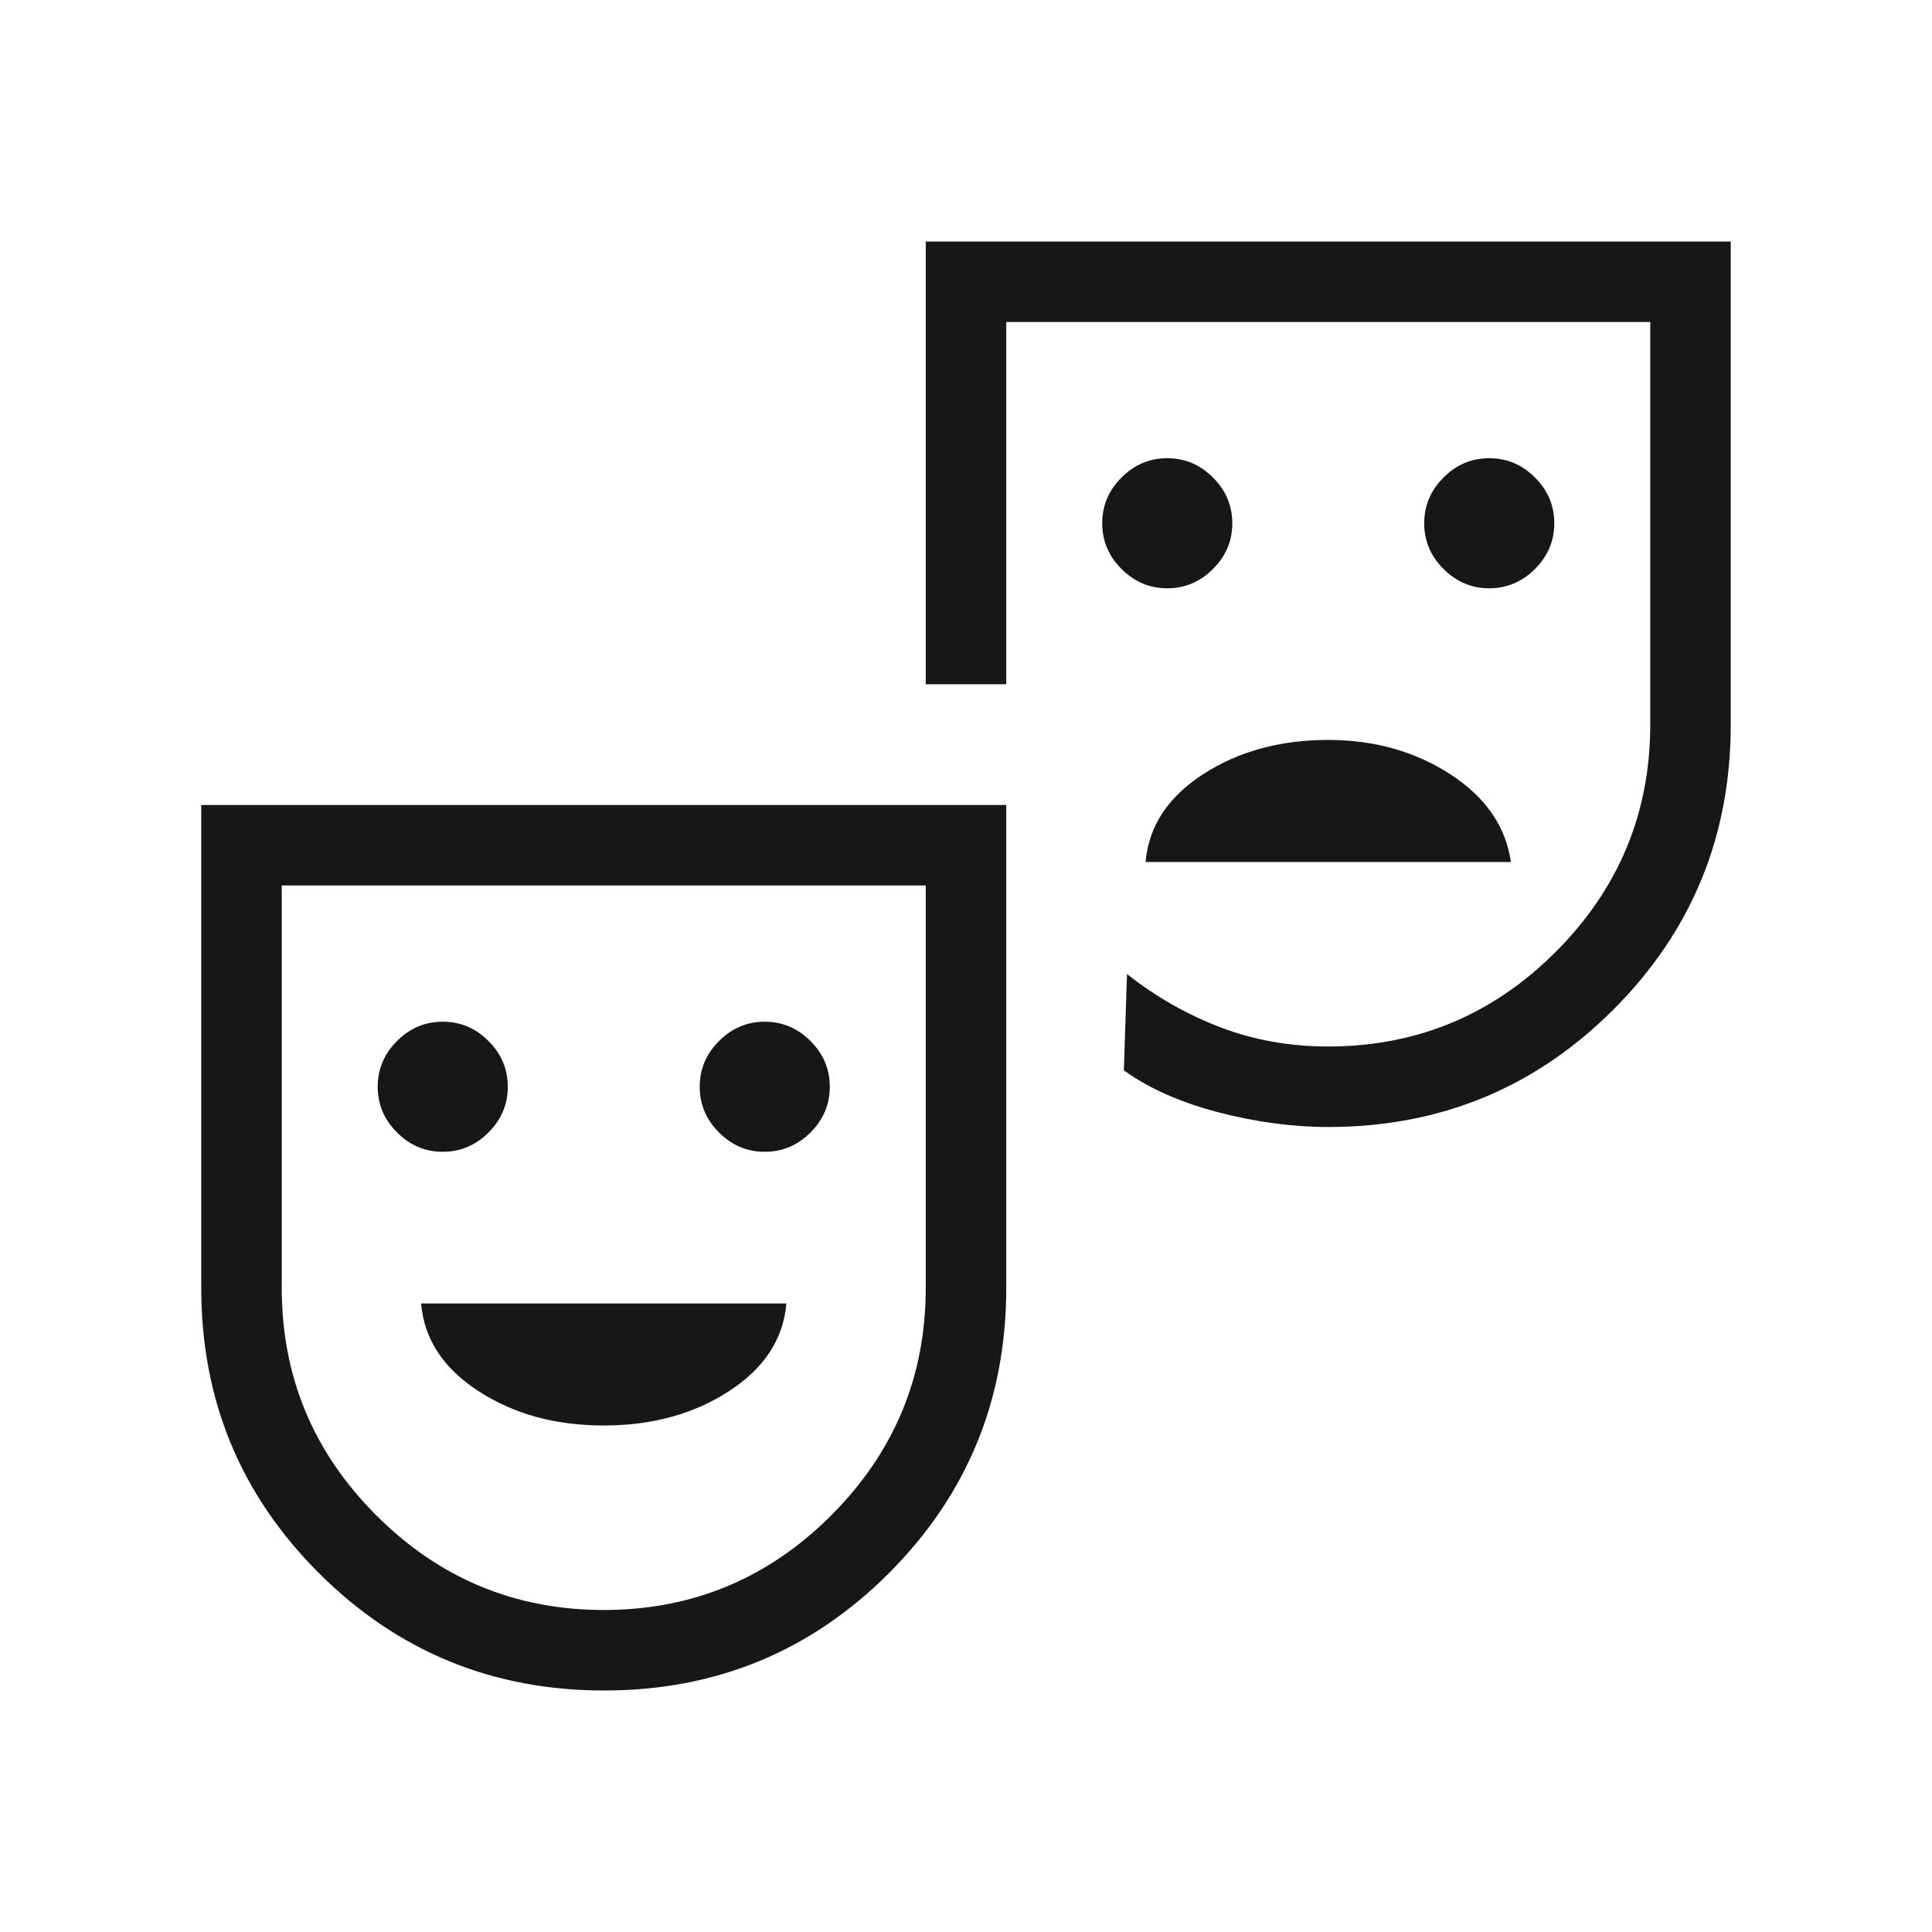 <svg width="24" height="24" viewBox="0 0 24 24" fill="none" xmlns="http://www.w3.org/2000/svg">
<mask id="mask0_4330_96477" style="mask-type:alpha" maskUnits="userSpaceOnUse" x="0" y="0" width="24" height="24">
<rect width="24" height="24" fill="#D9D9D9"/>
</mask>
<g mask="url(#mask0_4330_96477)">
<path d="M18.5 7.308C18.719 7.308 18.909 7.228 19.068 7.068C19.228 6.909 19.308 6.719 19.308 6.5C19.308 6.281 19.228 6.091 19.068 5.932C18.909 5.772 18.719 5.692 18.5 5.692C18.281 5.692 18.091 5.772 17.932 5.932C17.772 6.091 17.692 6.281 17.692 6.5C17.692 6.719 17.772 6.909 17.932 7.068C18.091 7.228 18.281 7.308 18.5 7.308ZM14.5 7.308C14.719 7.308 14.909 7.228 15.068 7.068C15.228 6.909 15.308 6.719 15.308 6.5C15.308 6.281 15.228 6.091 15.068 5.932C14.909 5.772 14.719 5.692 14.5 5.692C14.281 5.692 14.091 5.772 13.932 5.932C13.772 6.091 13.692 6.281 13.692 6.5C13.692 6.719 13.772 6.909 13.932 7.068C14.091 7.228 14.281 7.308 14.5 7.308ZM14.231 10.708H18.769C18.705 10.265 18.454 9.902 18.016 9.618C17.578 9.334 17.073 9.192 16.5 9.192C15.901 9.192 15.383 9.334 14.945 9.618C14.507 9.902 14.269 10.265 14.231 10.708ZM7.505 21C6.117 21 4.936 20.514 3.962 19.542C2.987 18.569 2.5 17.389 2.5 16V10H12.5V16C12.5 17.389 12.014 18.569 11.043 19.542C10.072 20.514 8.892 21 7.505 21ZM7.5 20C8.6 20 9.542 19.608 10.325 18.825C11.108 18.042 11.5 17.1 11.5 16V11H3.5V16C3.5 17.1 3.892 18.042 4.675 18.825C5.458 19.608 6.4 20 7.5 20ZM16.5 14C16.054 14 15.596 13.938 15.126 13.815C14.656 13.691 14.268 13.518 13.961 13.296L14 12.1C14.359 12.383 14.746 12.604 15.162 12.762C15.579 12.921 16.024 13 16.5 13C17.6 13 18.542 12.608 19.325 11.825C20.108 11.042 20.5 10.1 20.5 9V4H12.5V8.5H11.5V3H21.5V9C21.5 10.389 21.014 11.569 20.042 12.542C19.069 13.514 17.889 14 16.5 14ZM5.5 14.308C5.719 14.308 5.909 14.228 6.068 14.068C6.228 13.909 6.308 13.719 6.308 13.5C6.308 13.281 6.228 13.091 6.068 12.932C5.909 12.772 5.719 12.692 5.5 12.692C5.281 12.692 5.091 12.772 4.932 12.932C4.772 13.091 4.692 13.281 4.692 13.5C4.692 13.719 4.772 13.909 4.932 14.068C5.091 14.228 5.281 14.308 5.5 14.308ZM9.5 14.308C9.719 14.308 9.909 14.228 10.068 14.068C10.228 13.909 10.308 13.719 10.308 13.5C10.308 13.281 10.228 13.091 10.068 12.932C9.909 12.772 9.719 12.692 9.5 12.692C9.281 12.692 9.091 12.772 8.932 12.932C8.772 13.091 8.692 13.281 8.692 13.5C8.692 13.719 8.772 13.909 8.932 14.068C9.091 14.228 9.281 14.308 9.5 14.308ZM7.5 17.708C8.099 17.708 8.617 17.566 9.055 17.282C9.493 16.998 9.731 16.635 9.769 16.192H5.231C5.269 16.635 5.507 16.998 5.945 17.282C6.383 17.566 6.901 17.708 7.5 17.708Z" fill="#161718"/>
</g>
</svg>
